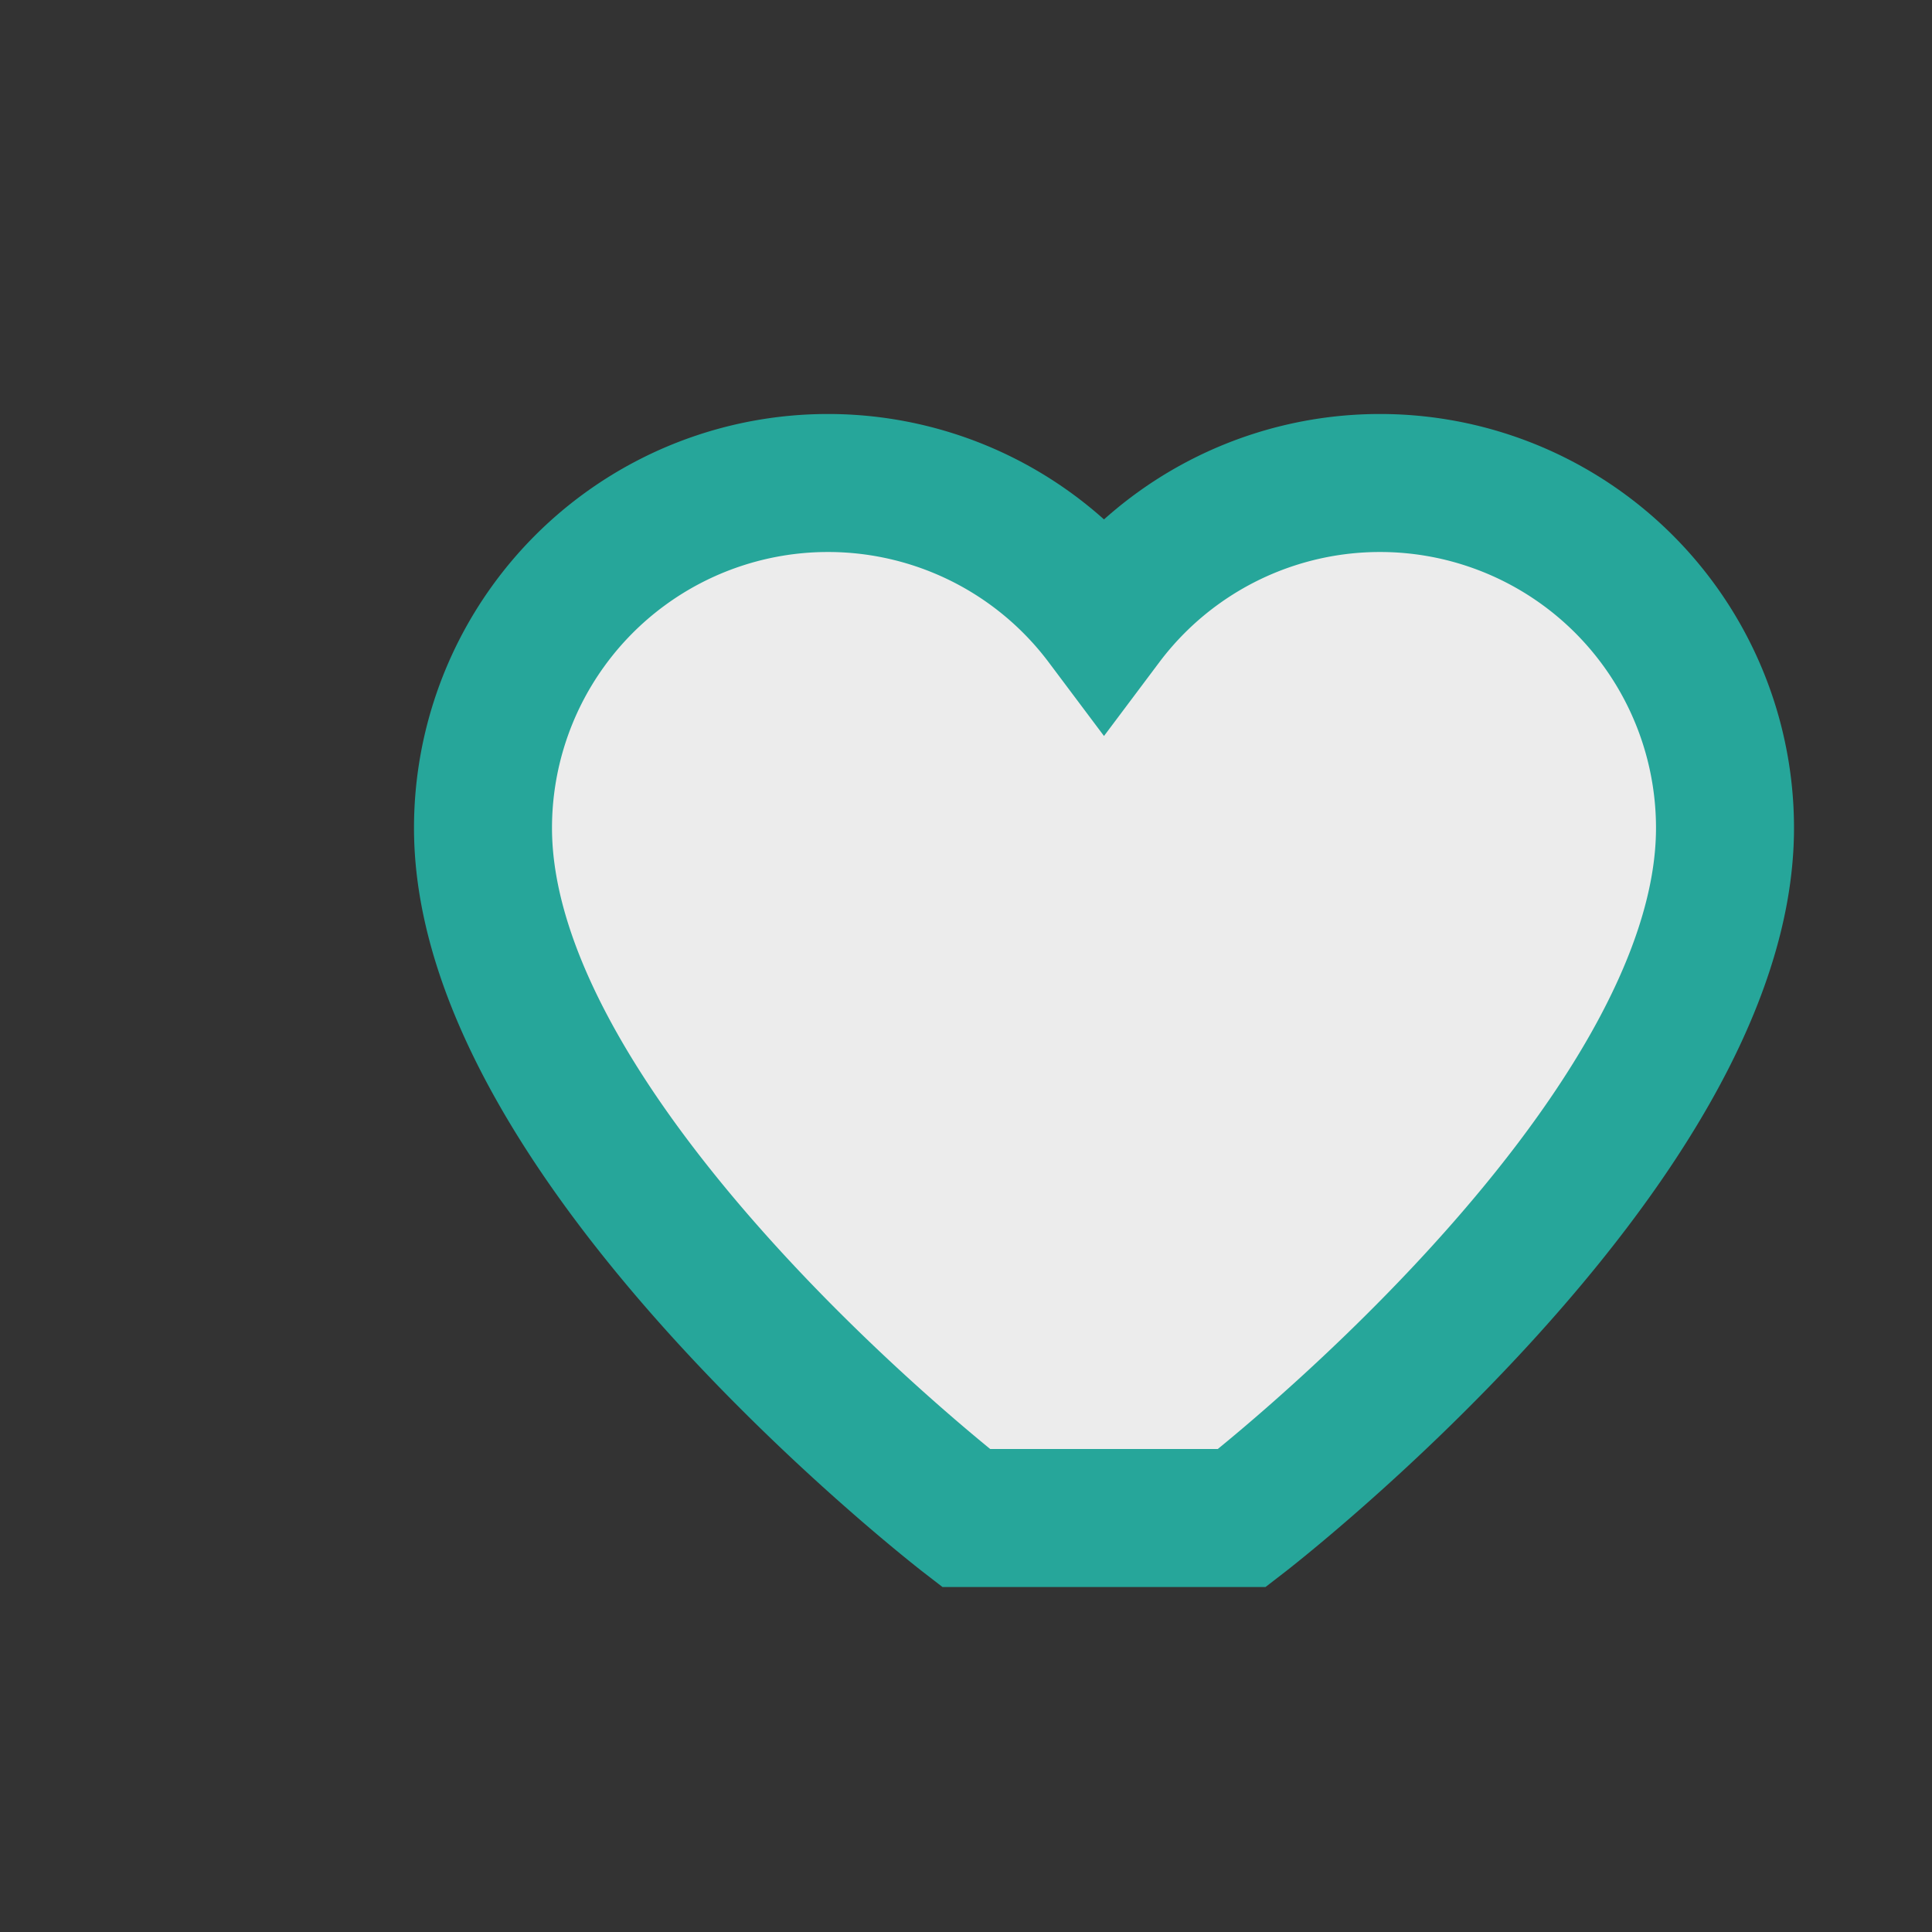 <?xml version="1.0" encoding="UTF-8"?>
<svg xmlns="http://www.w3.org/2000/svg" width="28" height="28" viewBox="0 0 28 28"><rect x="0" y="0" width="28" height="28" fill="#333333" stroke="none"/><path d="M14 22s-7-5.4-7-10a5 5 0 0 1 9-3 5 5 0 0 1 9 3c0 4.6-7 10-7 10z" fill="#ECECEC" stroke="#26A69A" stroke-width="2"/></svg>